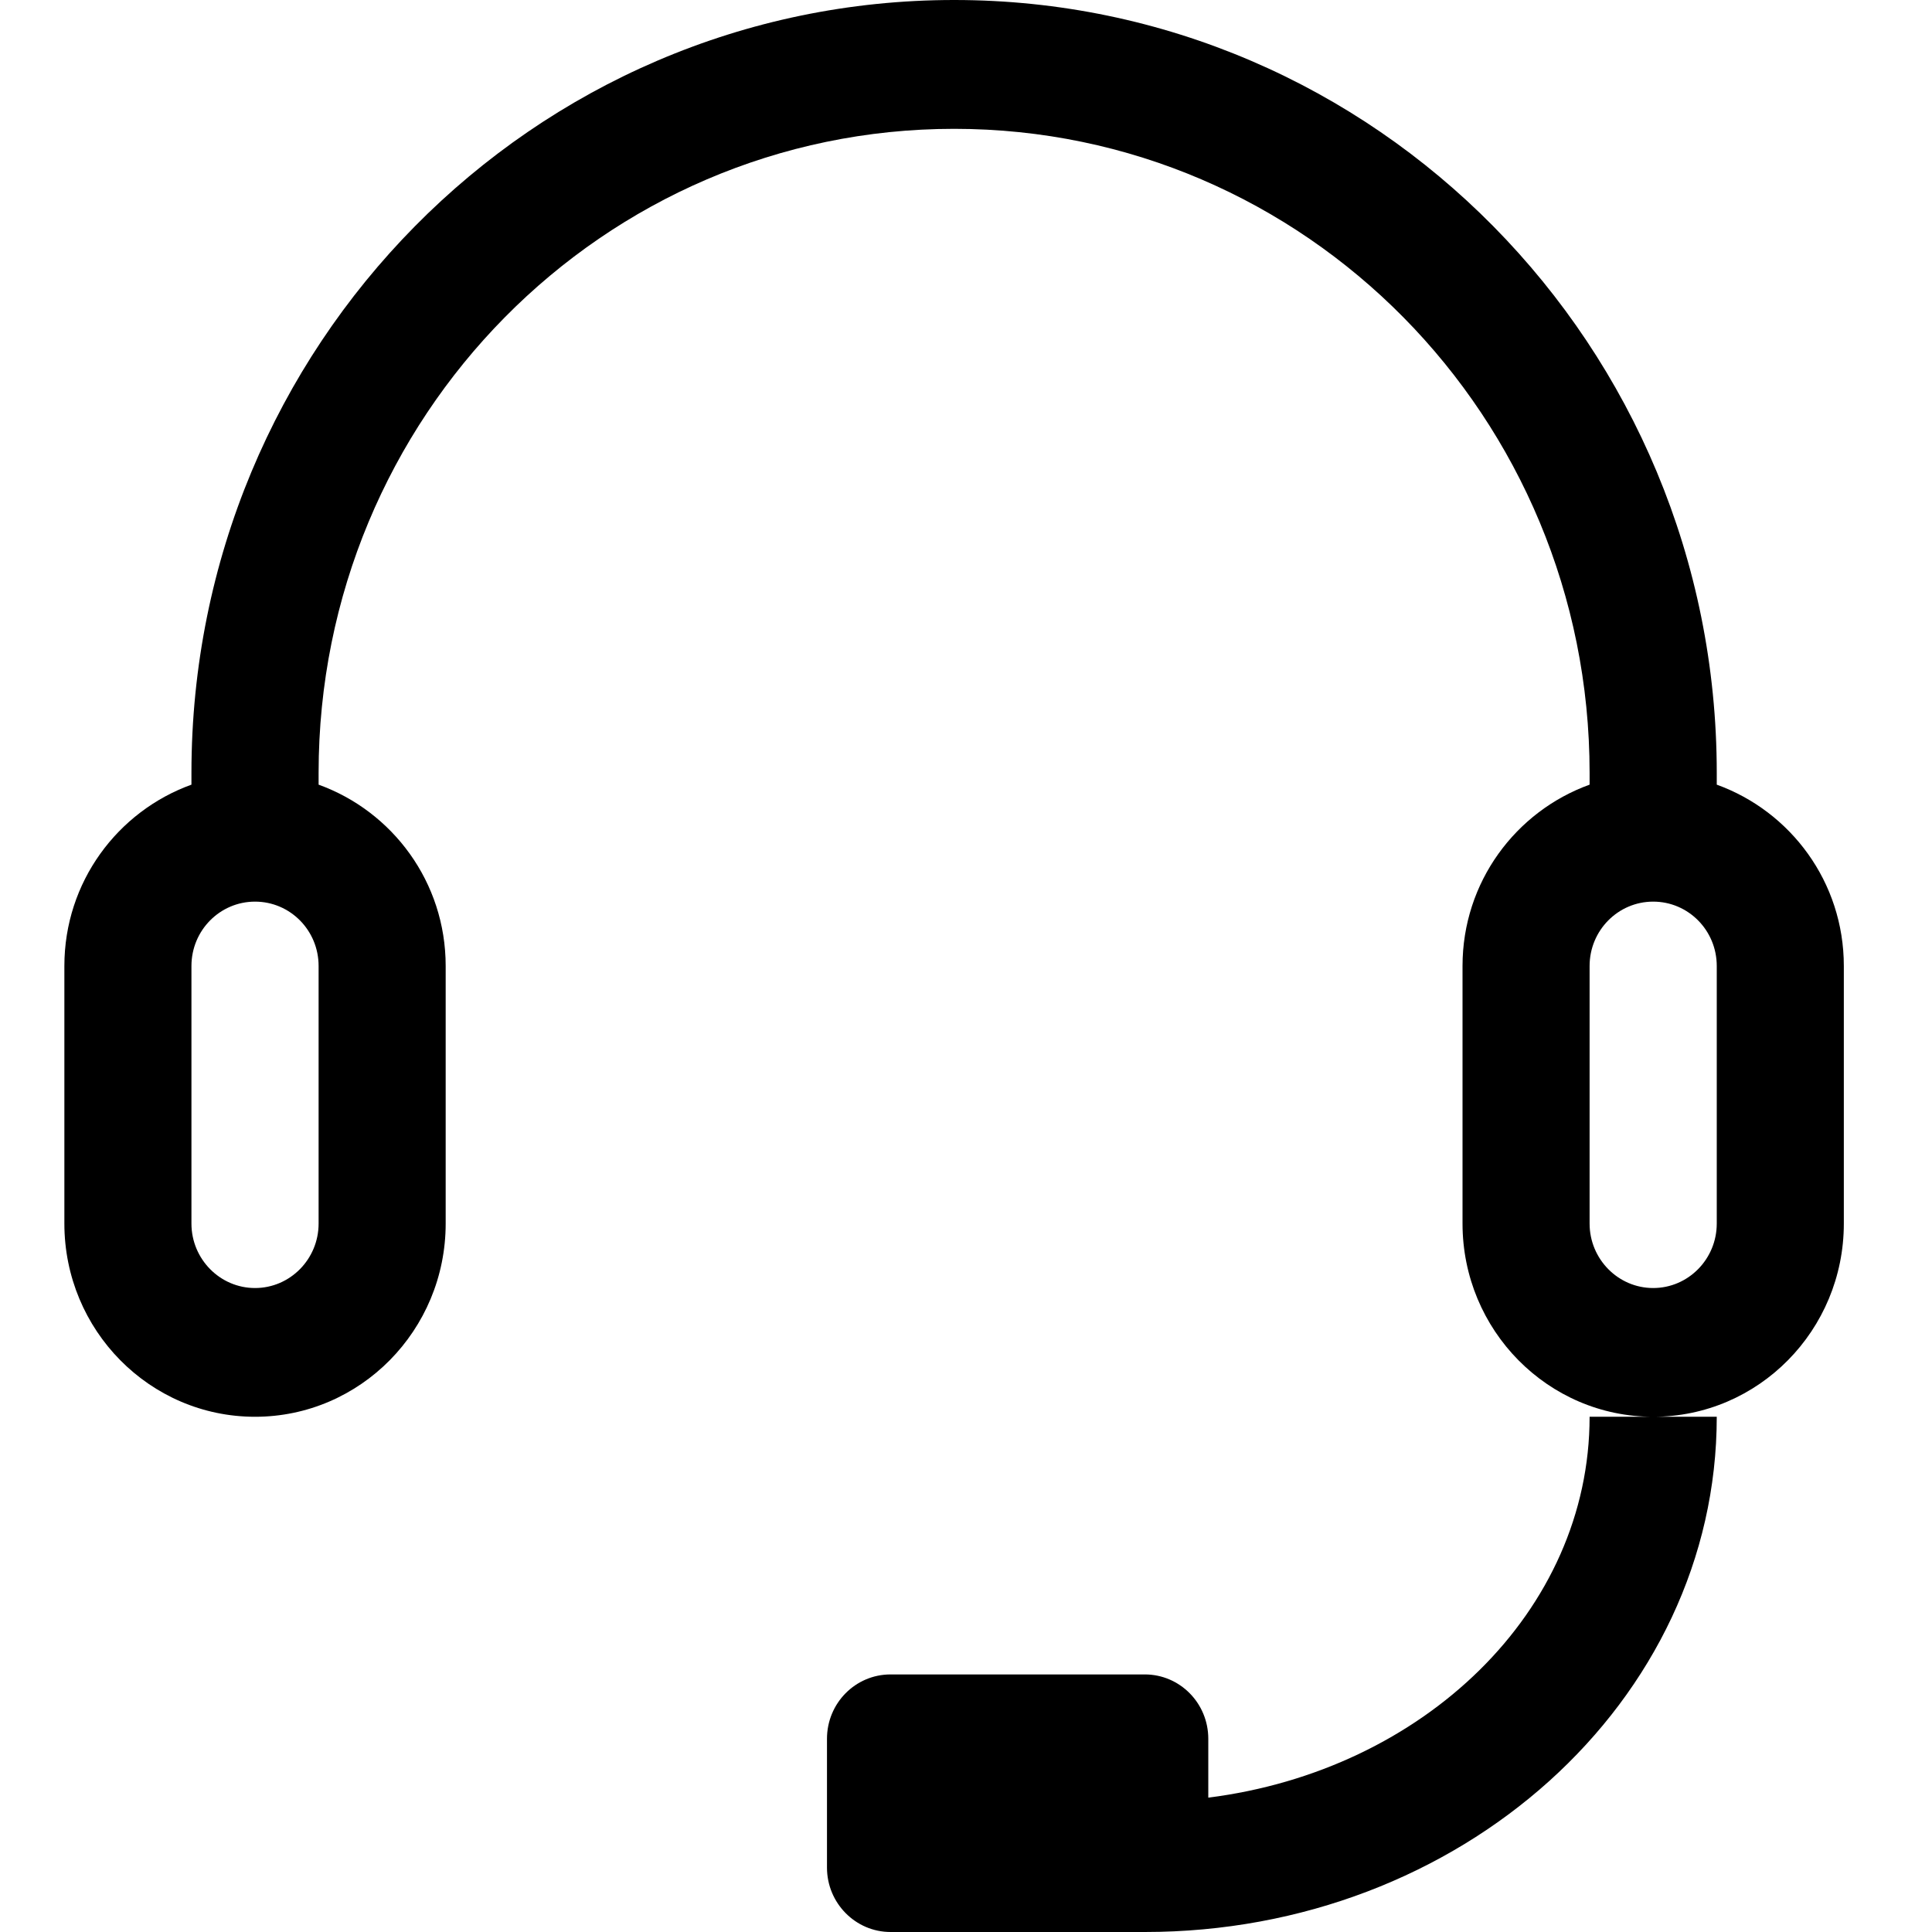 <?xml version="1.0" encoding="UTF-8"?>
<svg width="22px" height="22px" viewBox="0 0 22 22" version="1.1" xmlns="http://www.w3.org/2000/svg" xmlns:xlink="http://www.w3.org/1999/xlink">
    <title>在线咨询</title>
    <g id="官网" stroke="none" stroke-width="1" fill="none" fill-rule="evenodd">
        <g id="右侧功能区" transform="translate(-76, -106)">
            <g id="编组-24" transform="translate(37, 80)">
                <g id="编组-8" transform="translate(25, 26)">
                    <g id="在线咨询" transform="translate(14, 0)">
                        <rect id="矩形" x="0" y="0" width="22" height="22"></rect>
                        <g id="客服分析-耳麦-客服" transform="translate(0.733, 0)" fill="#000000" fill-rule="nonzero">
                            <path d="M18.816,8.935 L18.816,8.8 C18.816,3.939 14.927,0 10.132,0 C5.336,0 1.447,3.939 1.447,8.8 L1.447,8.935 C0.606,9.239 0,10.044 0,11 L0,13.933 C0,15.148 0.973,16.133 2.171,16.133 C3.369,16.133 4.342,15.148 4.342,13.933 L4.342,11 C4.342,10.044 3.736,9.239 2.895,8.935 L2.895,8.8 C2.895,4.749 6.134,1.467 10.132,1.467 C14.129,1.467 17.368,4.749 17.368,8.8 L17.368,8.935 C16.527,9.239 15.921,10.044 15.921,11 L15.921,13.933 C15.921,15.148 16.894,16.133 18.092,16.133 C19.291,16.133 20.263,15.148 20.263,13.933 L20.263,11 C20.263,10.044 19.657,9.239 18.816,8.935 Z M2.895,13.933 C2.895,14.337 2.571,14.667 2.171,14.667 C1.772,14.667 1.447,14.337 1.447,13.933 L1.447,11 C1.447,10.594 1.772,10.267 2.171,10.267 C2.571,10.267 2.895,10.594 2.895,11 L2.895,13.933 Z M18.816,13.933 C18.816,14.337 18.492,14.667 18.092,14.667 C17.693,14.667 17.368,14.337 17.368,13.933 L17.368,11 C17.368,10.594 17.693,10.267 18.092,10.267 C18.492,10.267 18.816,10.594 18.816,11 L18.816,13.933 Z M13.026,20.47 L13.026,19.8 C13.026,19.394 12.702,19.067 12.303,19.067 L9.408,19.067 C9.008,19.067 8.684,19.394 8.684,19.8 L8.684,21.267 C8.684,21.67 9.008,22 9.408,22 L12.303,22 C15.899,22 18.816,19.373 18.816,16.133 L18.092,16.133 L17.368,16.133 C17.368,18.348 15.477,20.161 13.026,20.47 Z" id="形状"></path>
                        </g>
                    </g>
                </g>
            </g>
        </g>
    </g>
</svg>